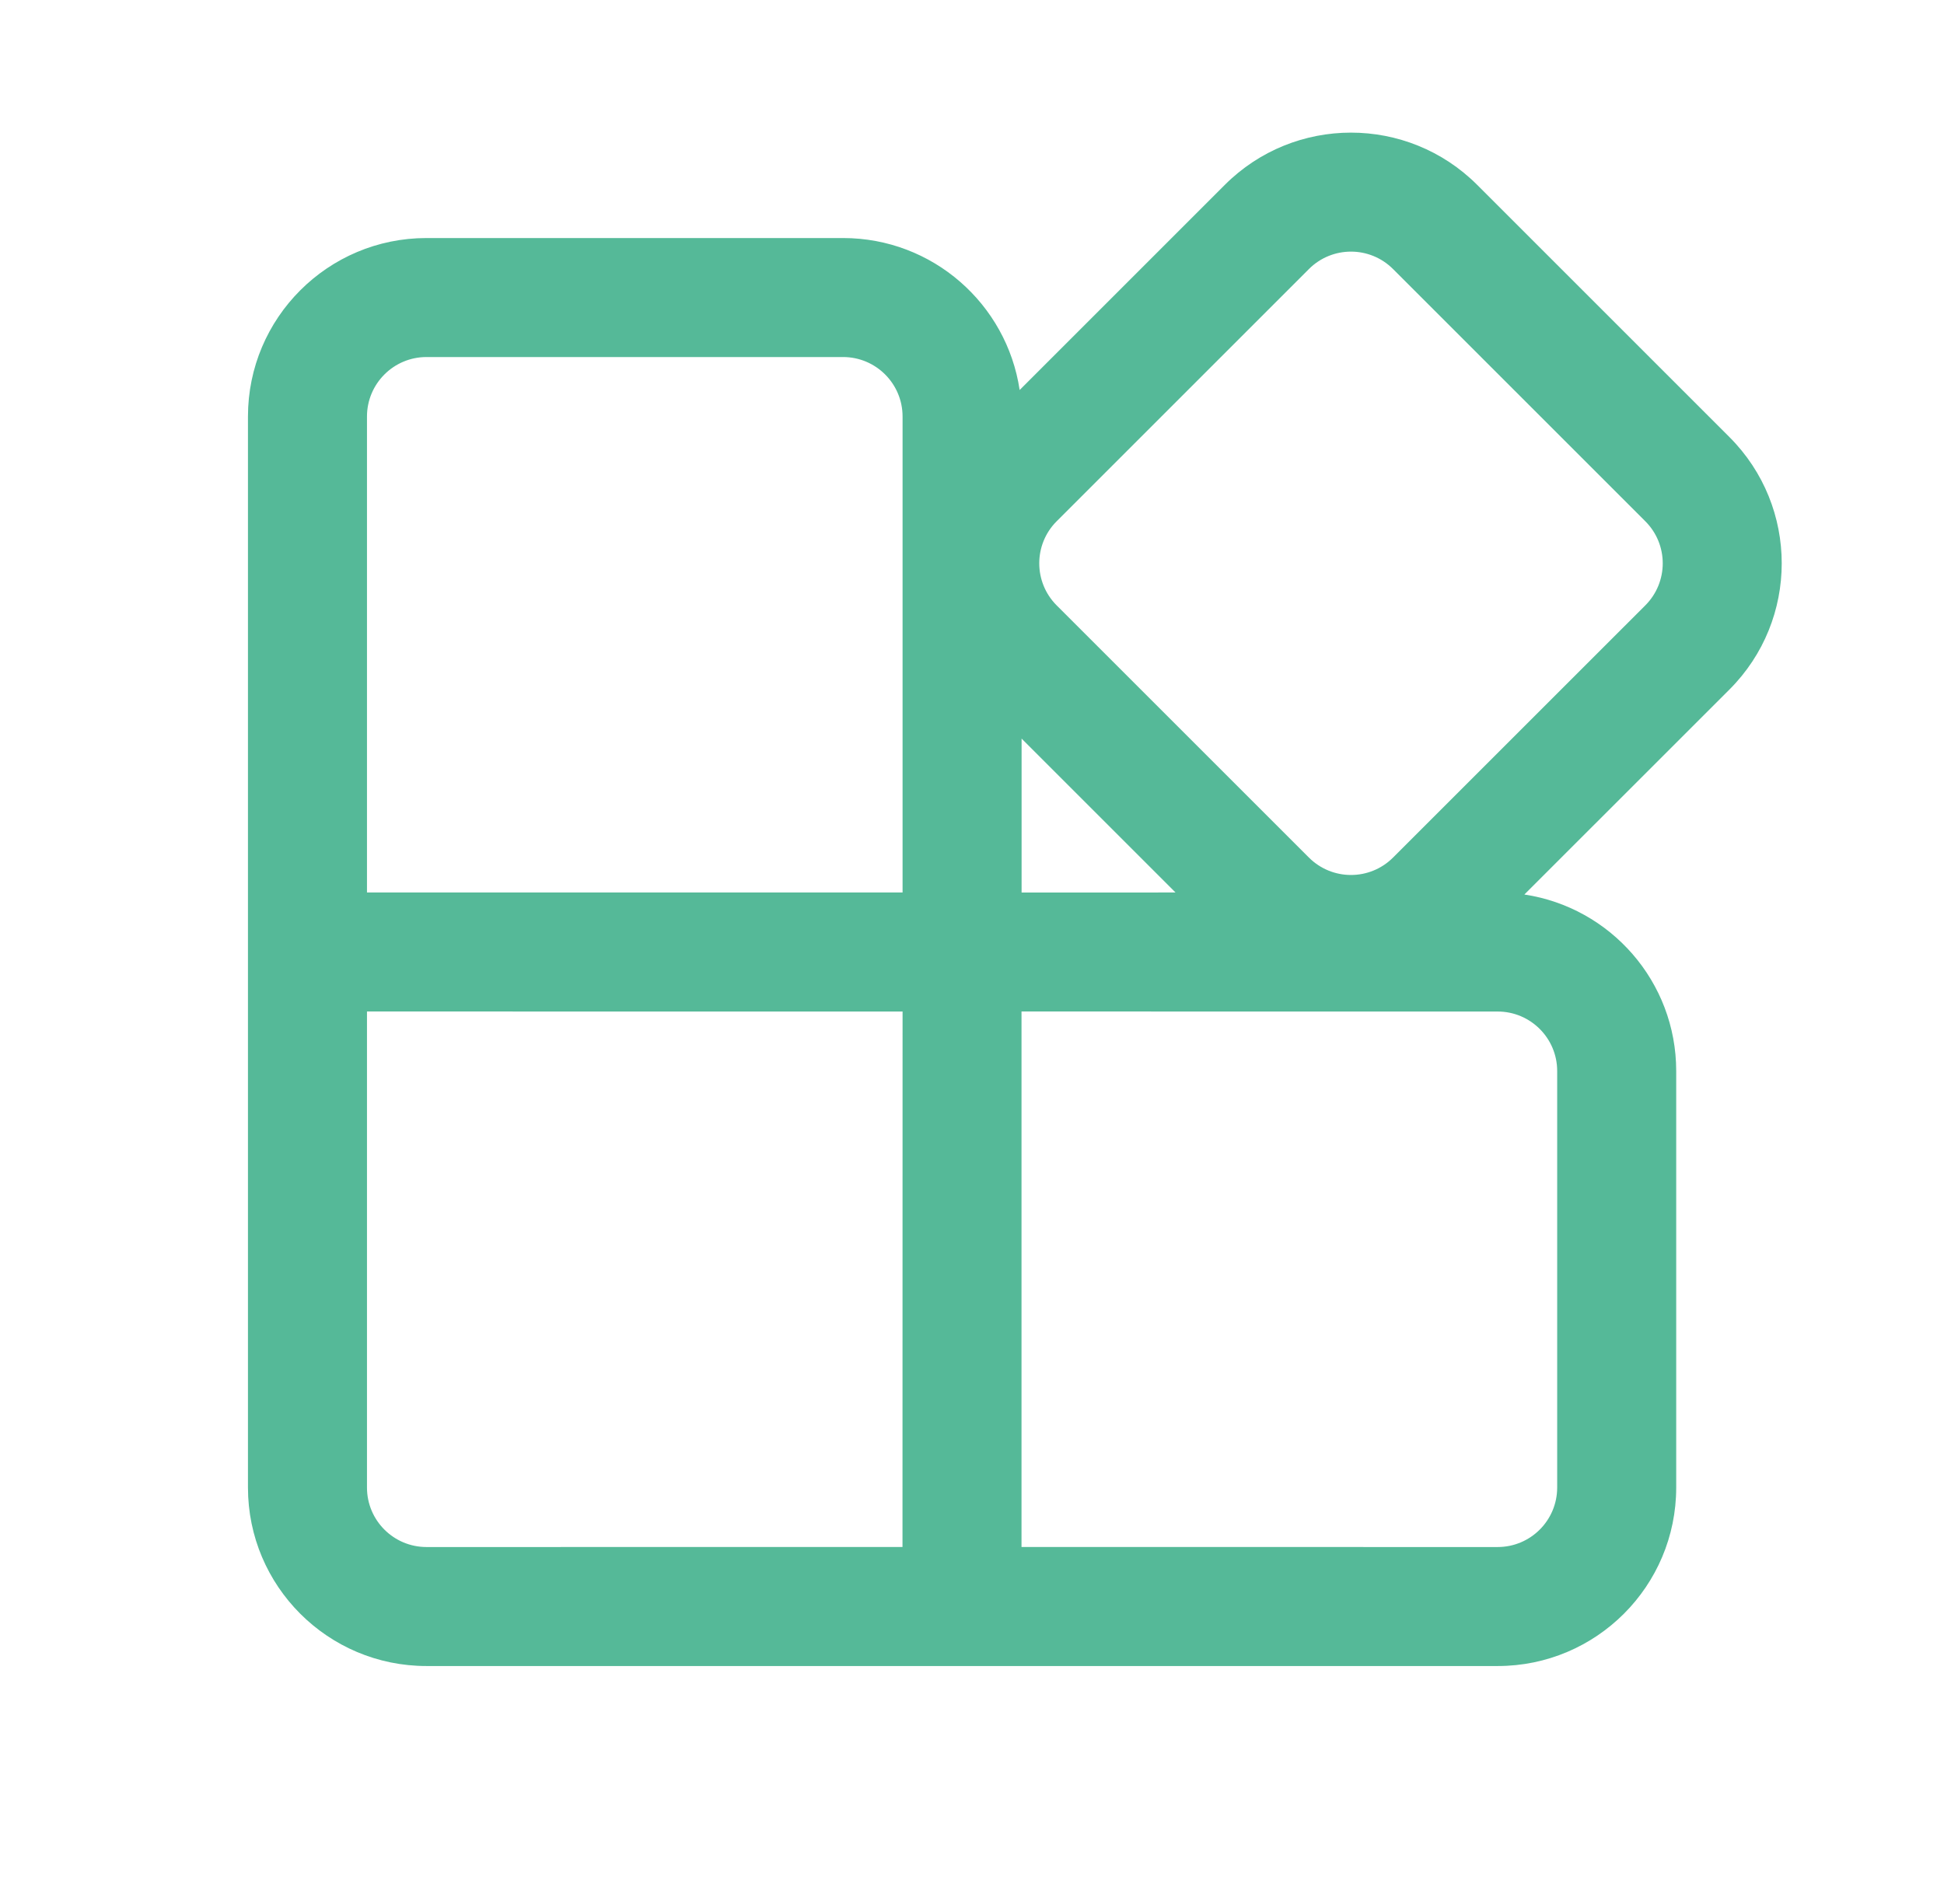 <svg width="49" height="48" viewBox="0 0 49 48" fill="none" xmlns="http://www.w3.org/2000/svg">
<path d="M37.235 4.662L43.592 11.019C45.349 12.777 45.349 15.626 43.592 17.383L38.423 22.551C40.589 22.876 42.25 24.745 42.25 27.001V37.501C42.25 39.986 40.235 42.001 37.75 42.001H10.75C8.265 42.001 6.25 39.986 6.25 37.501V10.501C6.25 8.016 8.265 6.001 10.75 6.001H21.25C23.508 6.001 25.377 7.664 25.701 9.832L30.871 4.662C32.628 2.904 35.477 2.904 37.235 4.662ZM9.25 37.501C9.25 38.33 9.922 39.001 10.75 39.001L22.748 39L22.75 25.501L9.25 25.5V37.501ZM25.748 39L37.75 39.001C38.578 39.001 39.25 38.33 39.25 37.501V27.001C39.25 26.173 38.578 25.501 37.75 25.501L25.748 25.5V39ZM21.25 9.001H10.75C9.922 9.001 9.25 9.673 9.25 10.501V22.5H22.75V10.501C22.75 9.673 22.078 9.001 21.25 9.001ZM25.75 18.62V22.501L29.63 22.5L25.75 18.62ZM32.992 6.783L26.634 13.141C26.049 13.726 26.049 14.676 26.634 15.262L32.992 21.619C33.578 22.205 34.527 22.205 35.113 21.619L41.471 15.262C42.057 14.676 42.057 13.726 41.471 13.141L35.113 6.783C34.527 6.197 33.578 6.197 32.992 6.783Z" fill="#55B998"/>
</svg>
